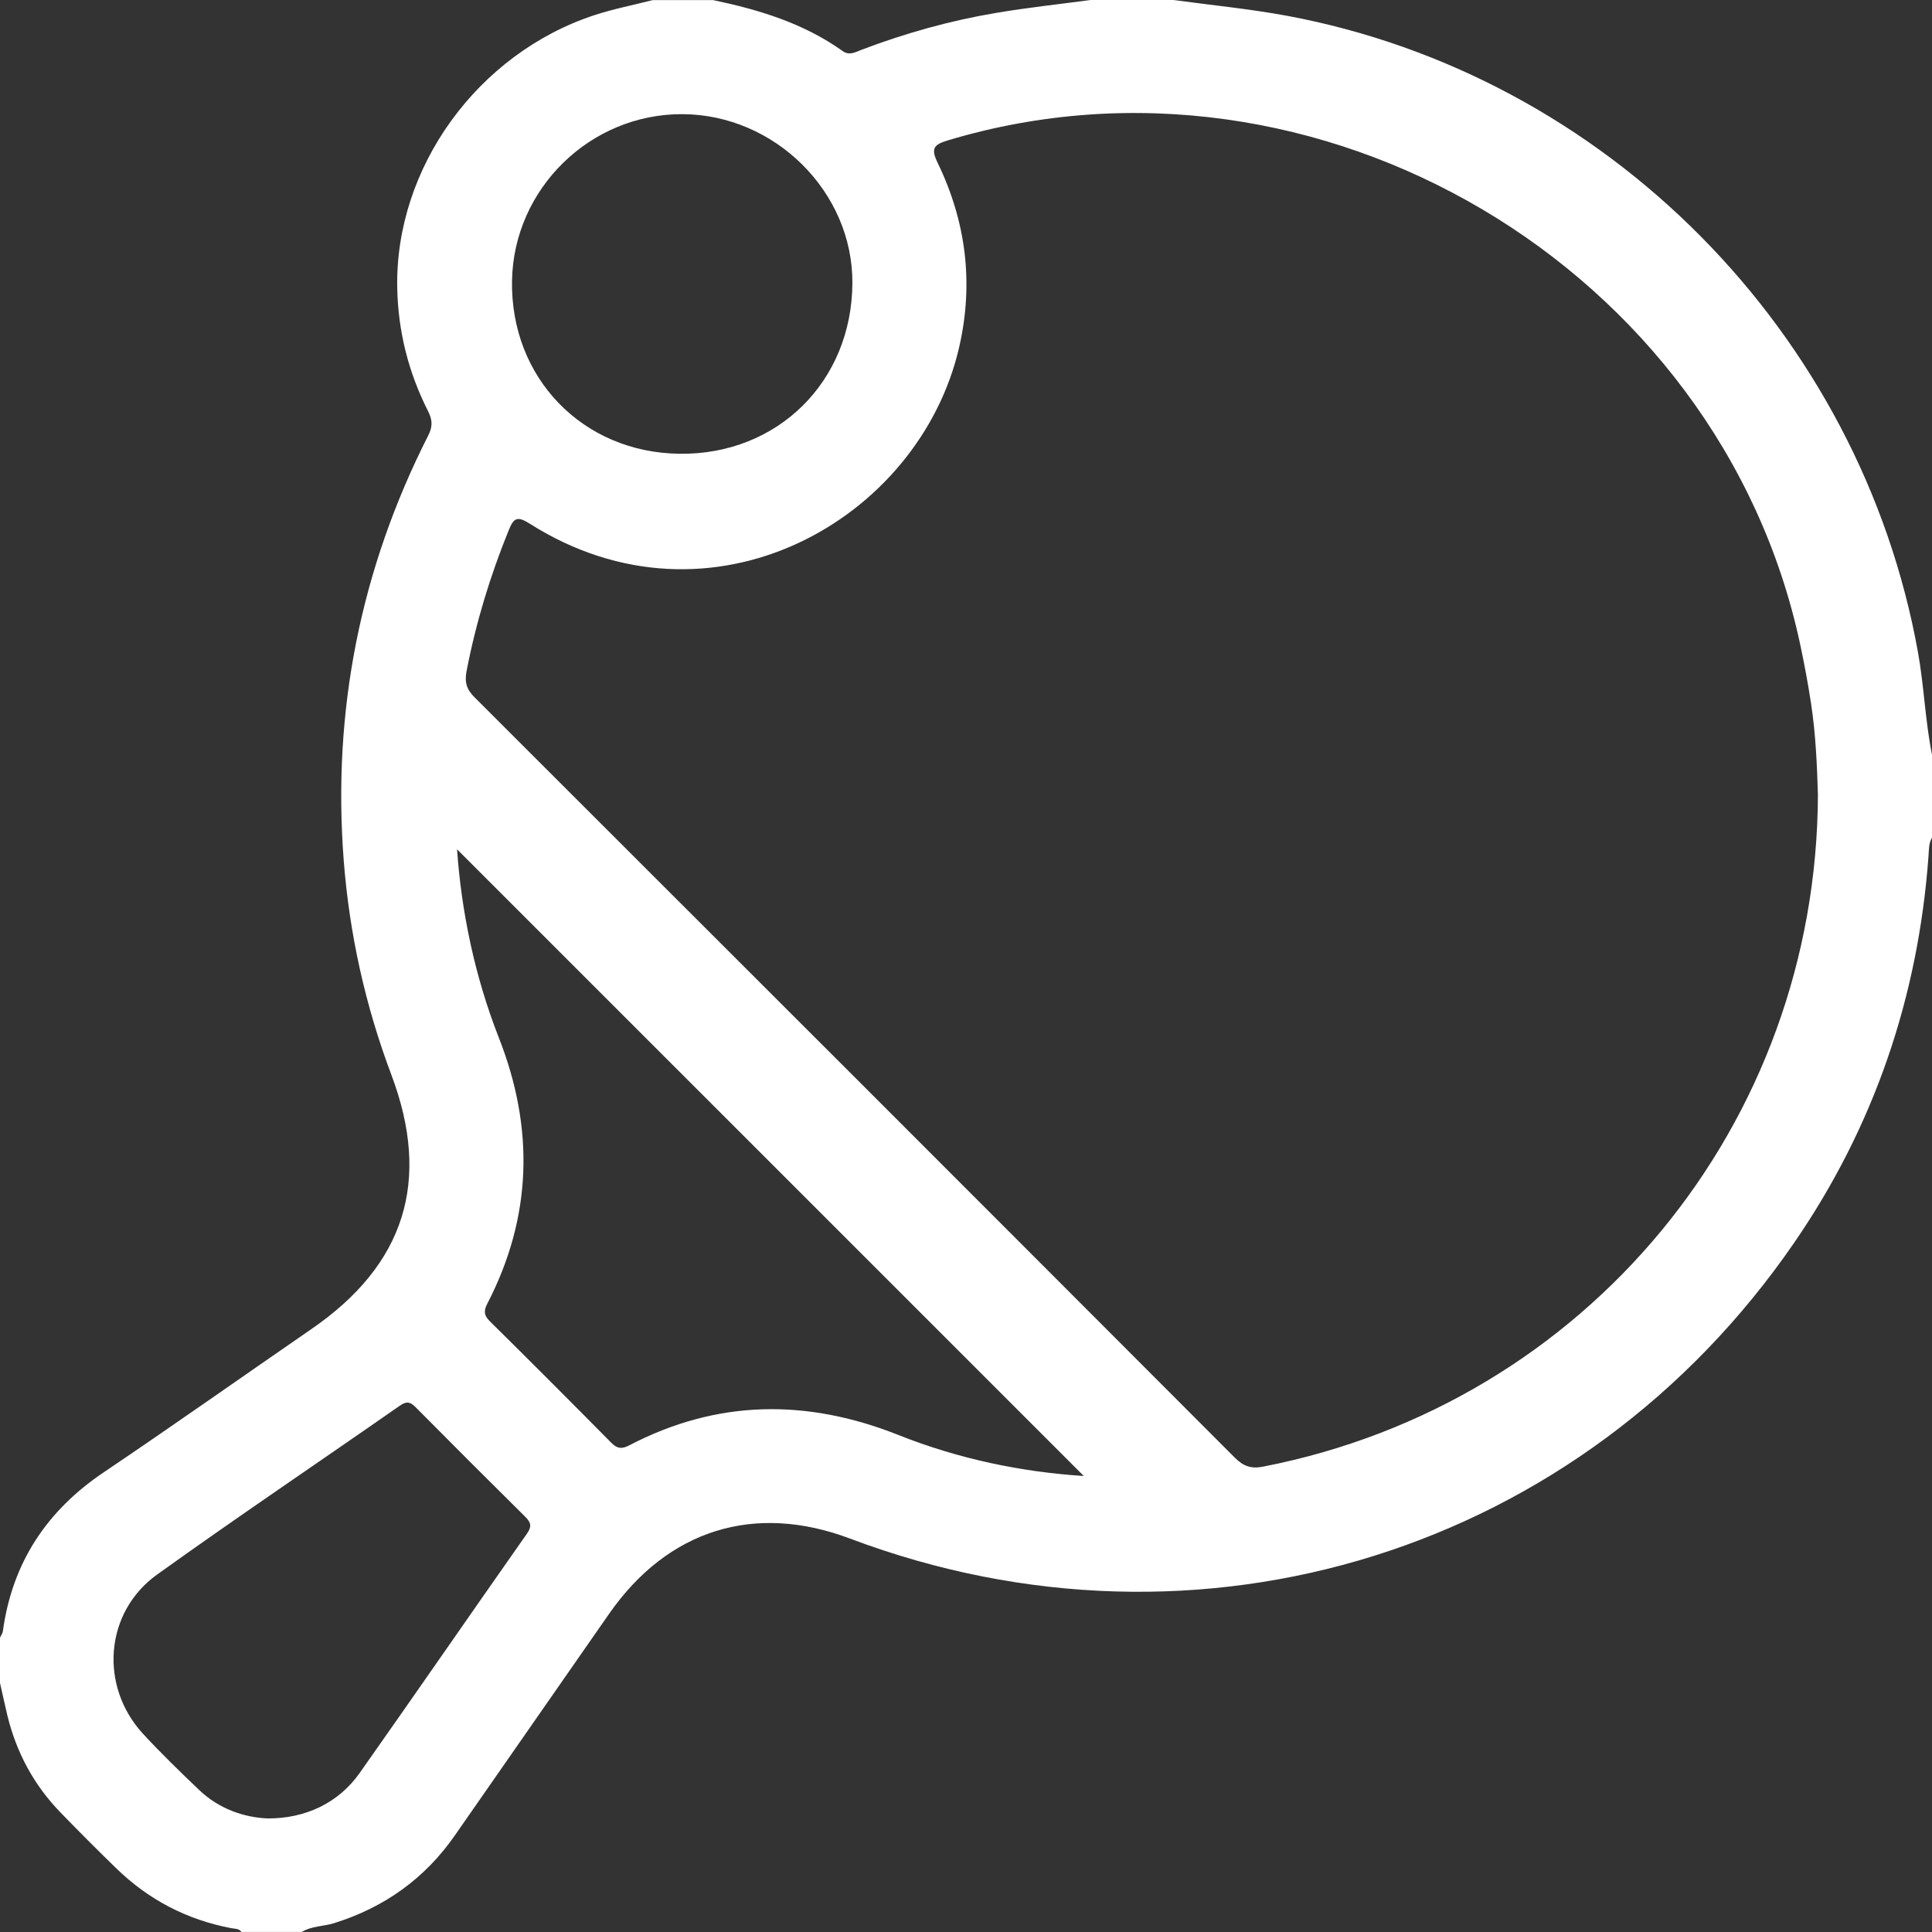 <svg width="46" height="46" viewBox="0 0 46 46" fill="none" xmlns="http://www.w3.org/2000/svg">
    <rect x="0" y="0" width="46" height="46" fill="#333333" stroke="none"/>
    <path d="M46 17.969V19.945C45.92 20.081 45.928 20.233 45.917 20.381C45.672 23.735 44.624 26.819 42.719 29.588C37.667 36.938 28.574 39.776 20.24 36.633C17.962 35.775 15.899 36.419 14.5 38.427C13.278 40.182 12.056 41.937 10.835 43.693C10.118 44.727 9.152 45.415 7.953 45.79C7.699 45.869 7.421 45.855 7.186 45.999H5.749C5.689 45.914 5.593 45.925 5.507 45.909C4.449 45.708 3.534 45.231 2.764 44.48C2.313 44.041 1.869 43.598 1.432 43.145C0.805 42.497 0.392 41.727 0.177 40.851C0.115 40.593 0.06 40.331 0 40.07C0 39.711 0 39.352 0 38.992C0.024 38.94 0.062 38.888 0.069 38.833C0.293 37.209 1.109 35.972 2.467 35.057C4.129 33.937 5.767 32.779 7.418 31.642C9.64 30.112 10.27 28.12 9.319 25.593C8.698 23.945 8.32 22.241 8.184 20.488C7.91 16.929 8.581 13.551 10.197 10.367C10.305 10.155 10.297 9.998 10.192 9.789C9.725 8.869 9.478 7.887 9.458 6.856C9.402 3.995 11.371 1.271 14.161 0.358C14.611 0.211 15.081 0.12 15.542 0.002C16.021 0.002 16.5 0.002 16.979 0.002C18.077 0.232 19.138 0.555 20.065 1.217C20.228 1.333 20.378 1.236 20.529 1.179C21.562 0.788 22.624 0.491 23.713 0.308C24.46 0.181 25.215 0.101 25.965 0C26.624 0 27.283 0 27.941 0C28.842 0.123 29.75 0.211 30.643 0.376C38.249 1.792 44.299 7.912 45.667 15.535C45.812 16.343 45.838 17.165 46 17.969ZM43.283 18.901C43.263 18.237 43.233 17.488 43.12 16.747C43.048 16.274 42.96 15.803 42.86 15.336C40.94 6.361 31.358 0.702 22.569 3.342C22.226 3.445 22.16 3.537 22.327 3.881C22.999 5.272 23.186 6.73 22.841 8.25C21.901 12.391 16.919 15.206 12.606 12.464C12.313 12.279 12.229 12.335 12.111 12.627C11.671 13.711 11.332 14.823 11.11 15.972C11.057 16.241 11.107 16.412 11.298 16.602C17.336 22.632 23.373 28.667 29.402 34.708C29.605 34.912 29.792 34.976 30.074 34.92C37.76 33.423 43.264 26.788 43.284 18.901H43.283ZM25.805 35.143C20.828 30.166 15.833 25.172 10.882 20.221C10.986 21.703 11.3 23.237 11.877 24.707C12.724 26.863 12.672 28.97 11.604 31.037C11.514 31.21 11.52 31.318 11.665 31.461C12.634 32.418 13.596 33.382 14.555 34.352C14.694 34.493 14.803 34.506 14.98 34.414C17.076 33.32 19.211 33.3 21.392 34.167C22.831 34.74 24.336 35.049 25.807 35.143H25.805ZM6.363 43.296C7.276 43.303 8.063 42.924 8.563 42.215C9.898 40.321 11.214 38.412 12.546 36.516C12.672 36.338 12.638 36.244 12.5 36.108C11.628 35.245 10.761 34.378 9.897 33.506C9.77 33.378 9.683 33.355 9.522 33.467C7.597 34.81 5.648 36.121 3.741 37.489C2.489 38.387 2.36 40.148 3.407 41.283C3.832 41.744 4.285 42.182 4.739 42.616C5.215 43.07 5.8 43.268 6.363 43.296ZM16.183 10.804C18.515 10.832 20.282 9.086 20.295 6.742C20.308 4.571 18.45 2.726 16.245 2.718C14.053 2.71 12.231 4.491 12.191 6.68C12.149 8.996 13.873 10.778 16.183 10.804Z" fill="white"/>
</svg>
